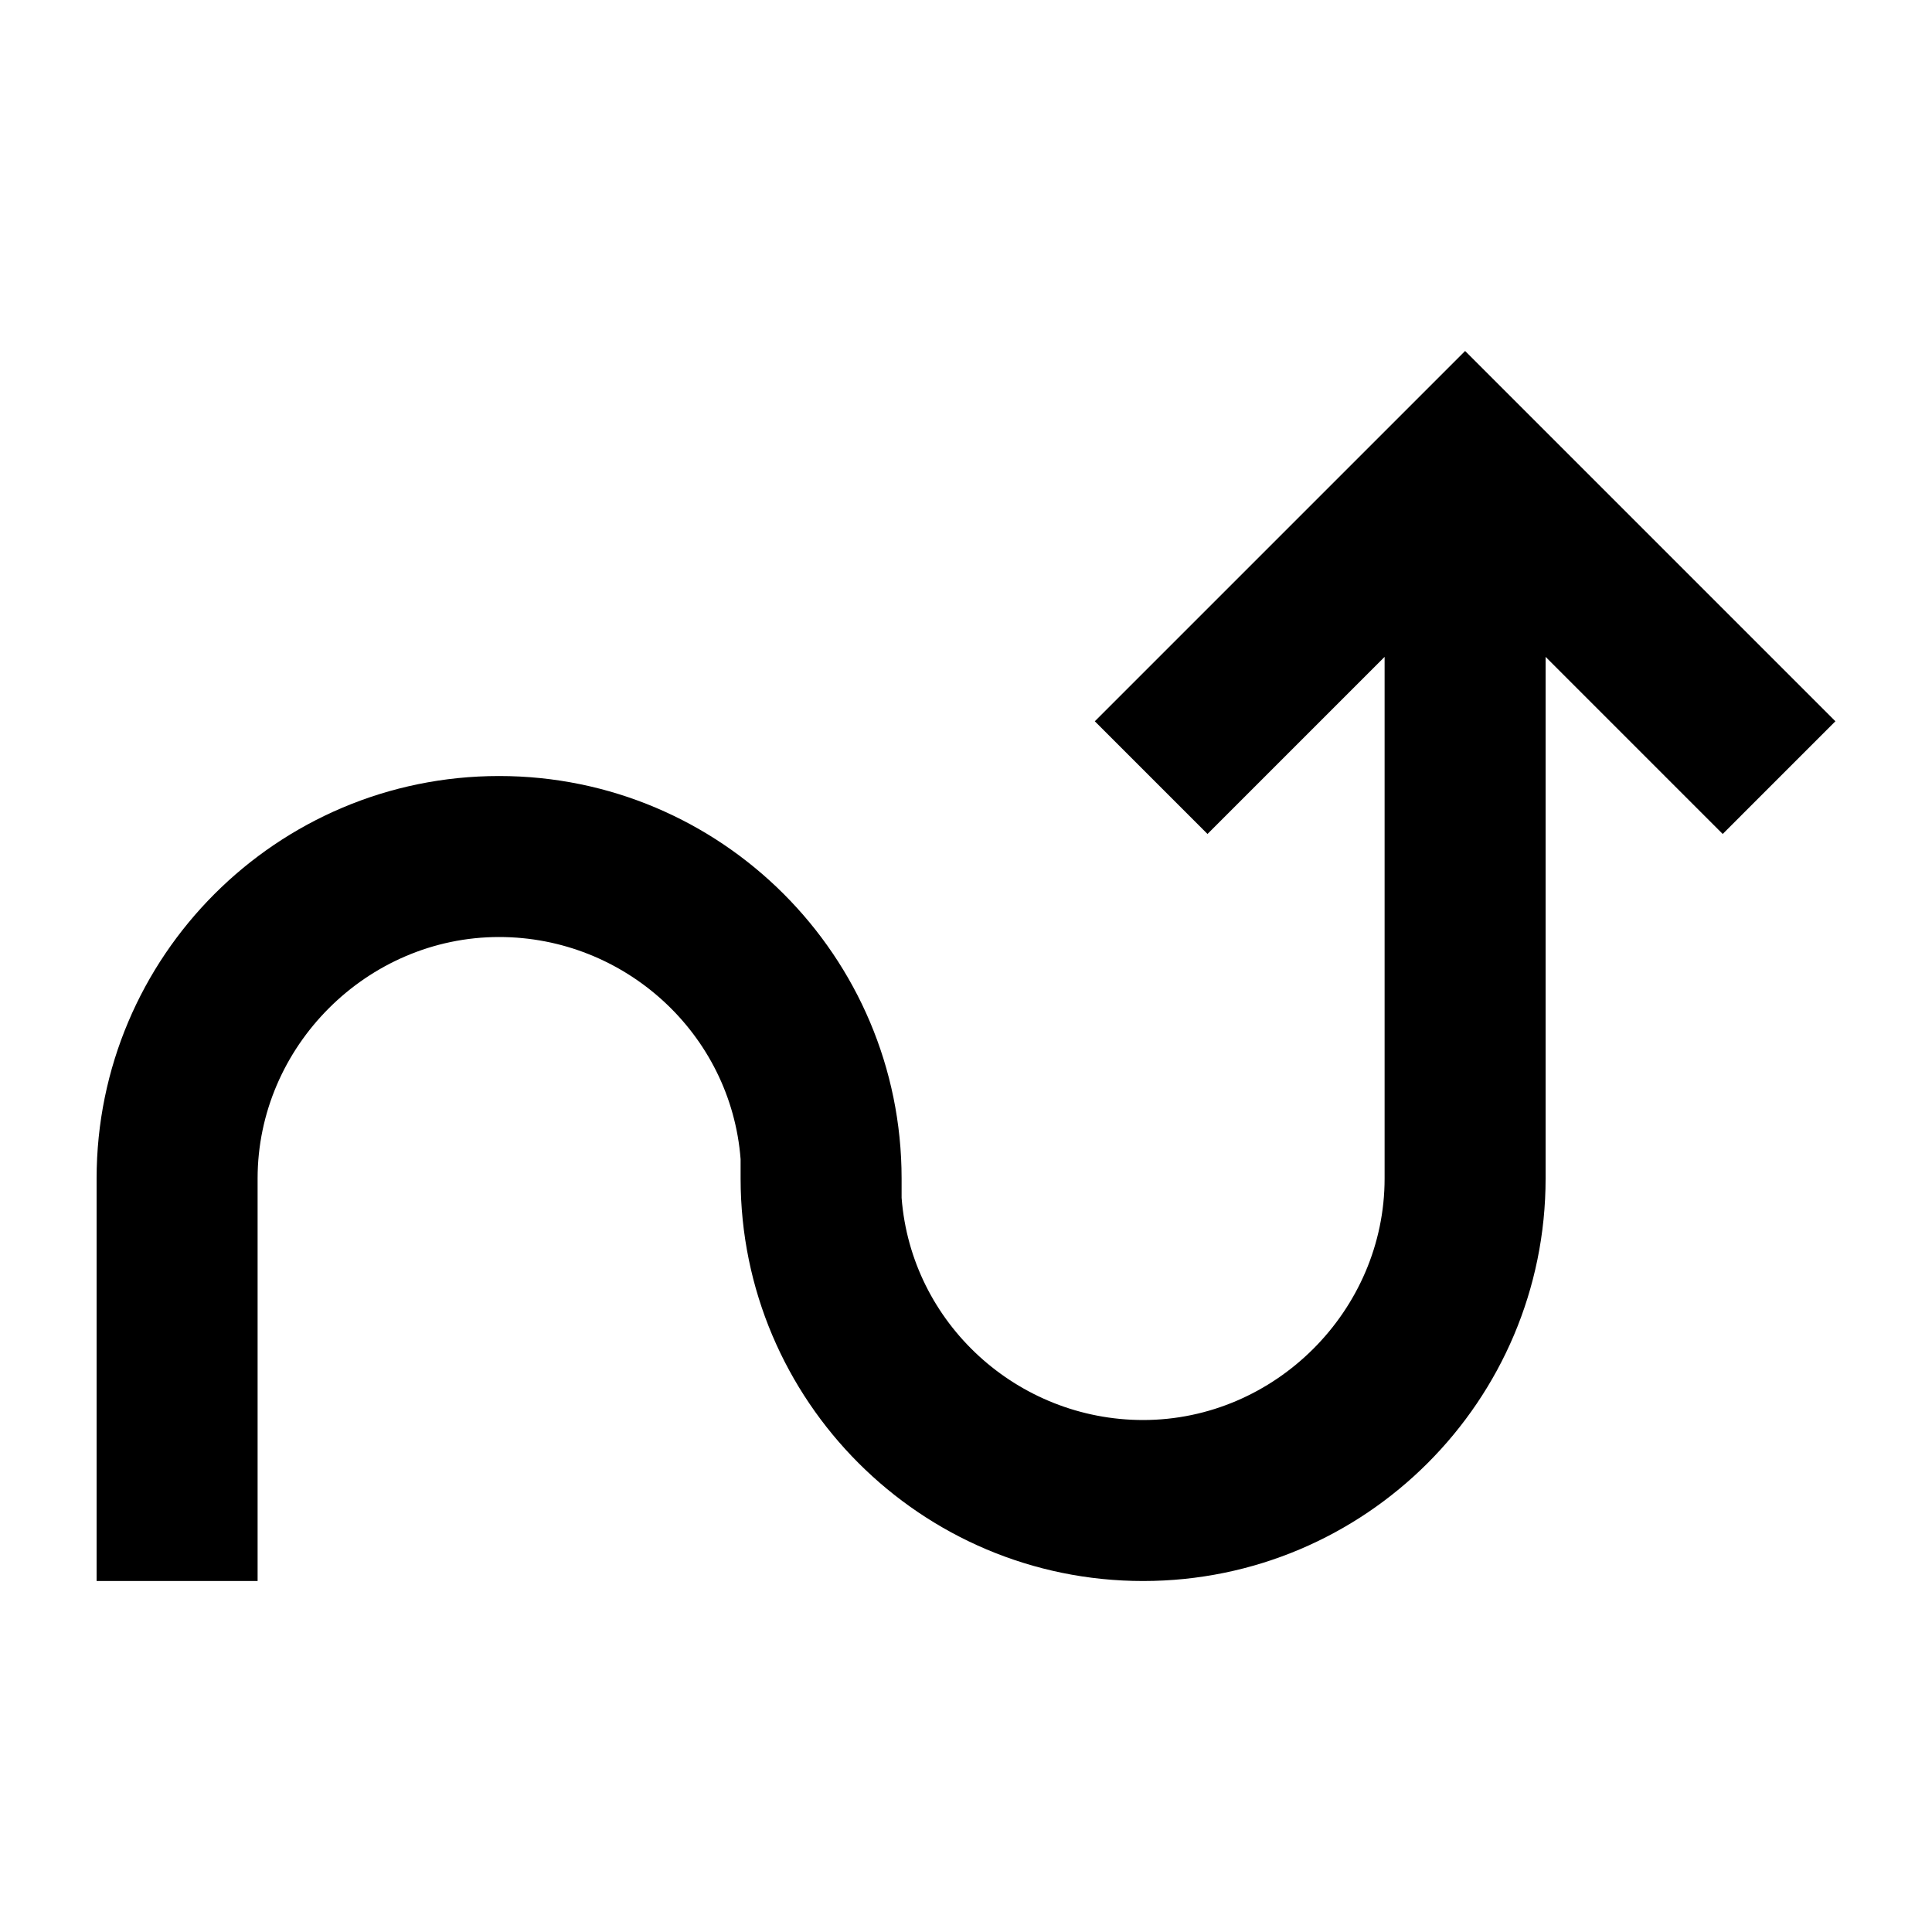 <svg version="1.2" xmlns="http://www.w3.org/2000/svg" viewBox="0 0 60 60" width="60" height="60">
	<title>adaptable-svg</title>
	<style>
		.s0 { fill: #000000 } 
	</style>
	<filter id="f0">
		<feFlood flood-color="#ffffff" flood-opacity="1" />
		<feBlend mode="normal" in2="SourceGraphic"/>
		<feComposite in2="SourceAlpha" operator="in" />
	</filter>
	<g filter="url(#f0)">
		<g id="Dark_Navy_BG__x28_HIDE_x29_">
		</g>
		<g id="Guides">
		</g>
		<g id="Information">
		</g>
		<g id="Artwork">
			<path class="s0" d="m57 22.4l-8-8-3.5-3.5-3.5 3.5-8 8 3.5 3.5 5.5-5.5v16.2c0 4.1-3.4 7.5-7.5 7.5-3.9 0-7.2-3-7.5-6.9v-0.6c0-6.9-5.6-12.5-12.5-12.5-6.9 0-12.5 5.6-12.5 12.5v12.5h5v-12.5c0-4.1 3.4-7.5 7.5-7.5 3.9 0 7.2 3 7.5 6.9v0.6c0 6.9 5.6 12.5 12.5 12.5 6.9 0 12.5-5.6 12.5-12.5v-16.2l5.5 5.5z"/>
		</g>
	</g>
</svg>
